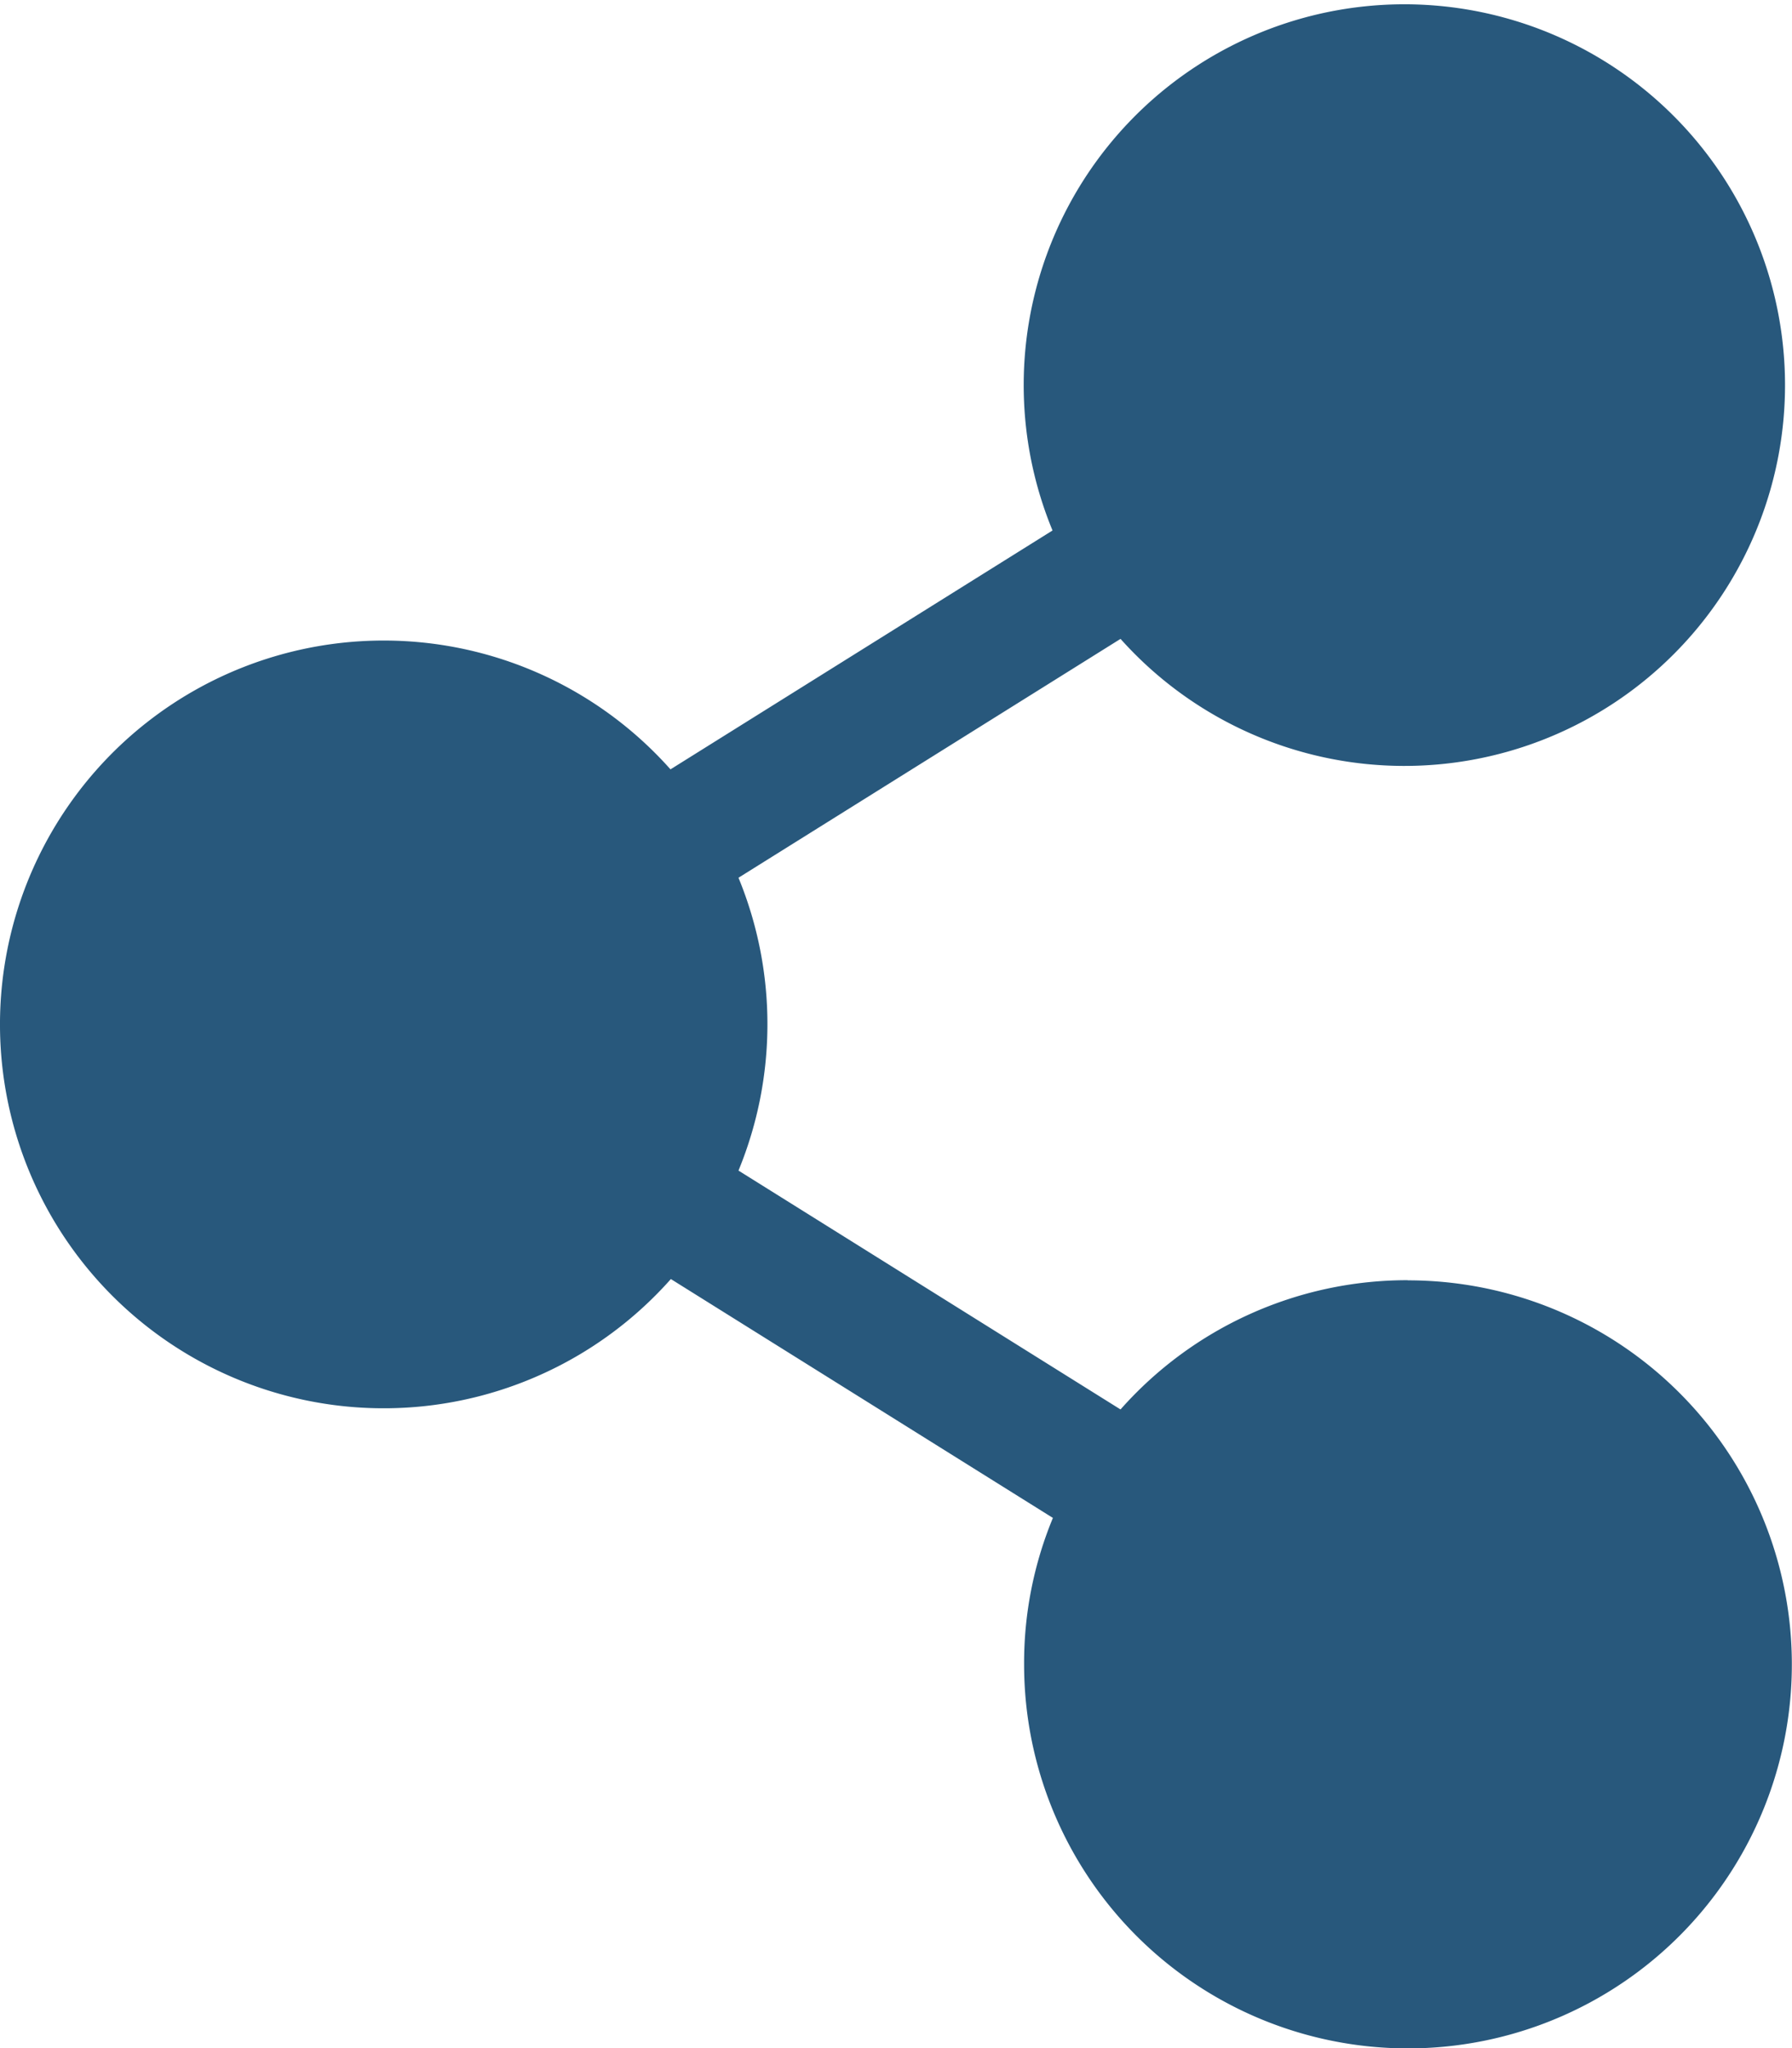 <svg xmlns="http://www.w3.org/2000/svg" width="23.453" height="26.797" viewBox="0 0 23.453 26.797">
  <path id="share-alt" d="M18.423,16.748a5.011,5.011,0,0,0-3.758,1.691l-5-3.125a5.033,5.033,0,0,0,0-3.831l5-3.125a4.982,4.982,0,1,0-.89-1.418l-5,3.125a5.022,5.022,0,1,0,.005,6.668l5,3.125a4.962,4.962,0,0,0-.377,1.916,5.024,5.024,0,1,0,5.019-5.024Z" fill="#28587c"/>
</svg>
